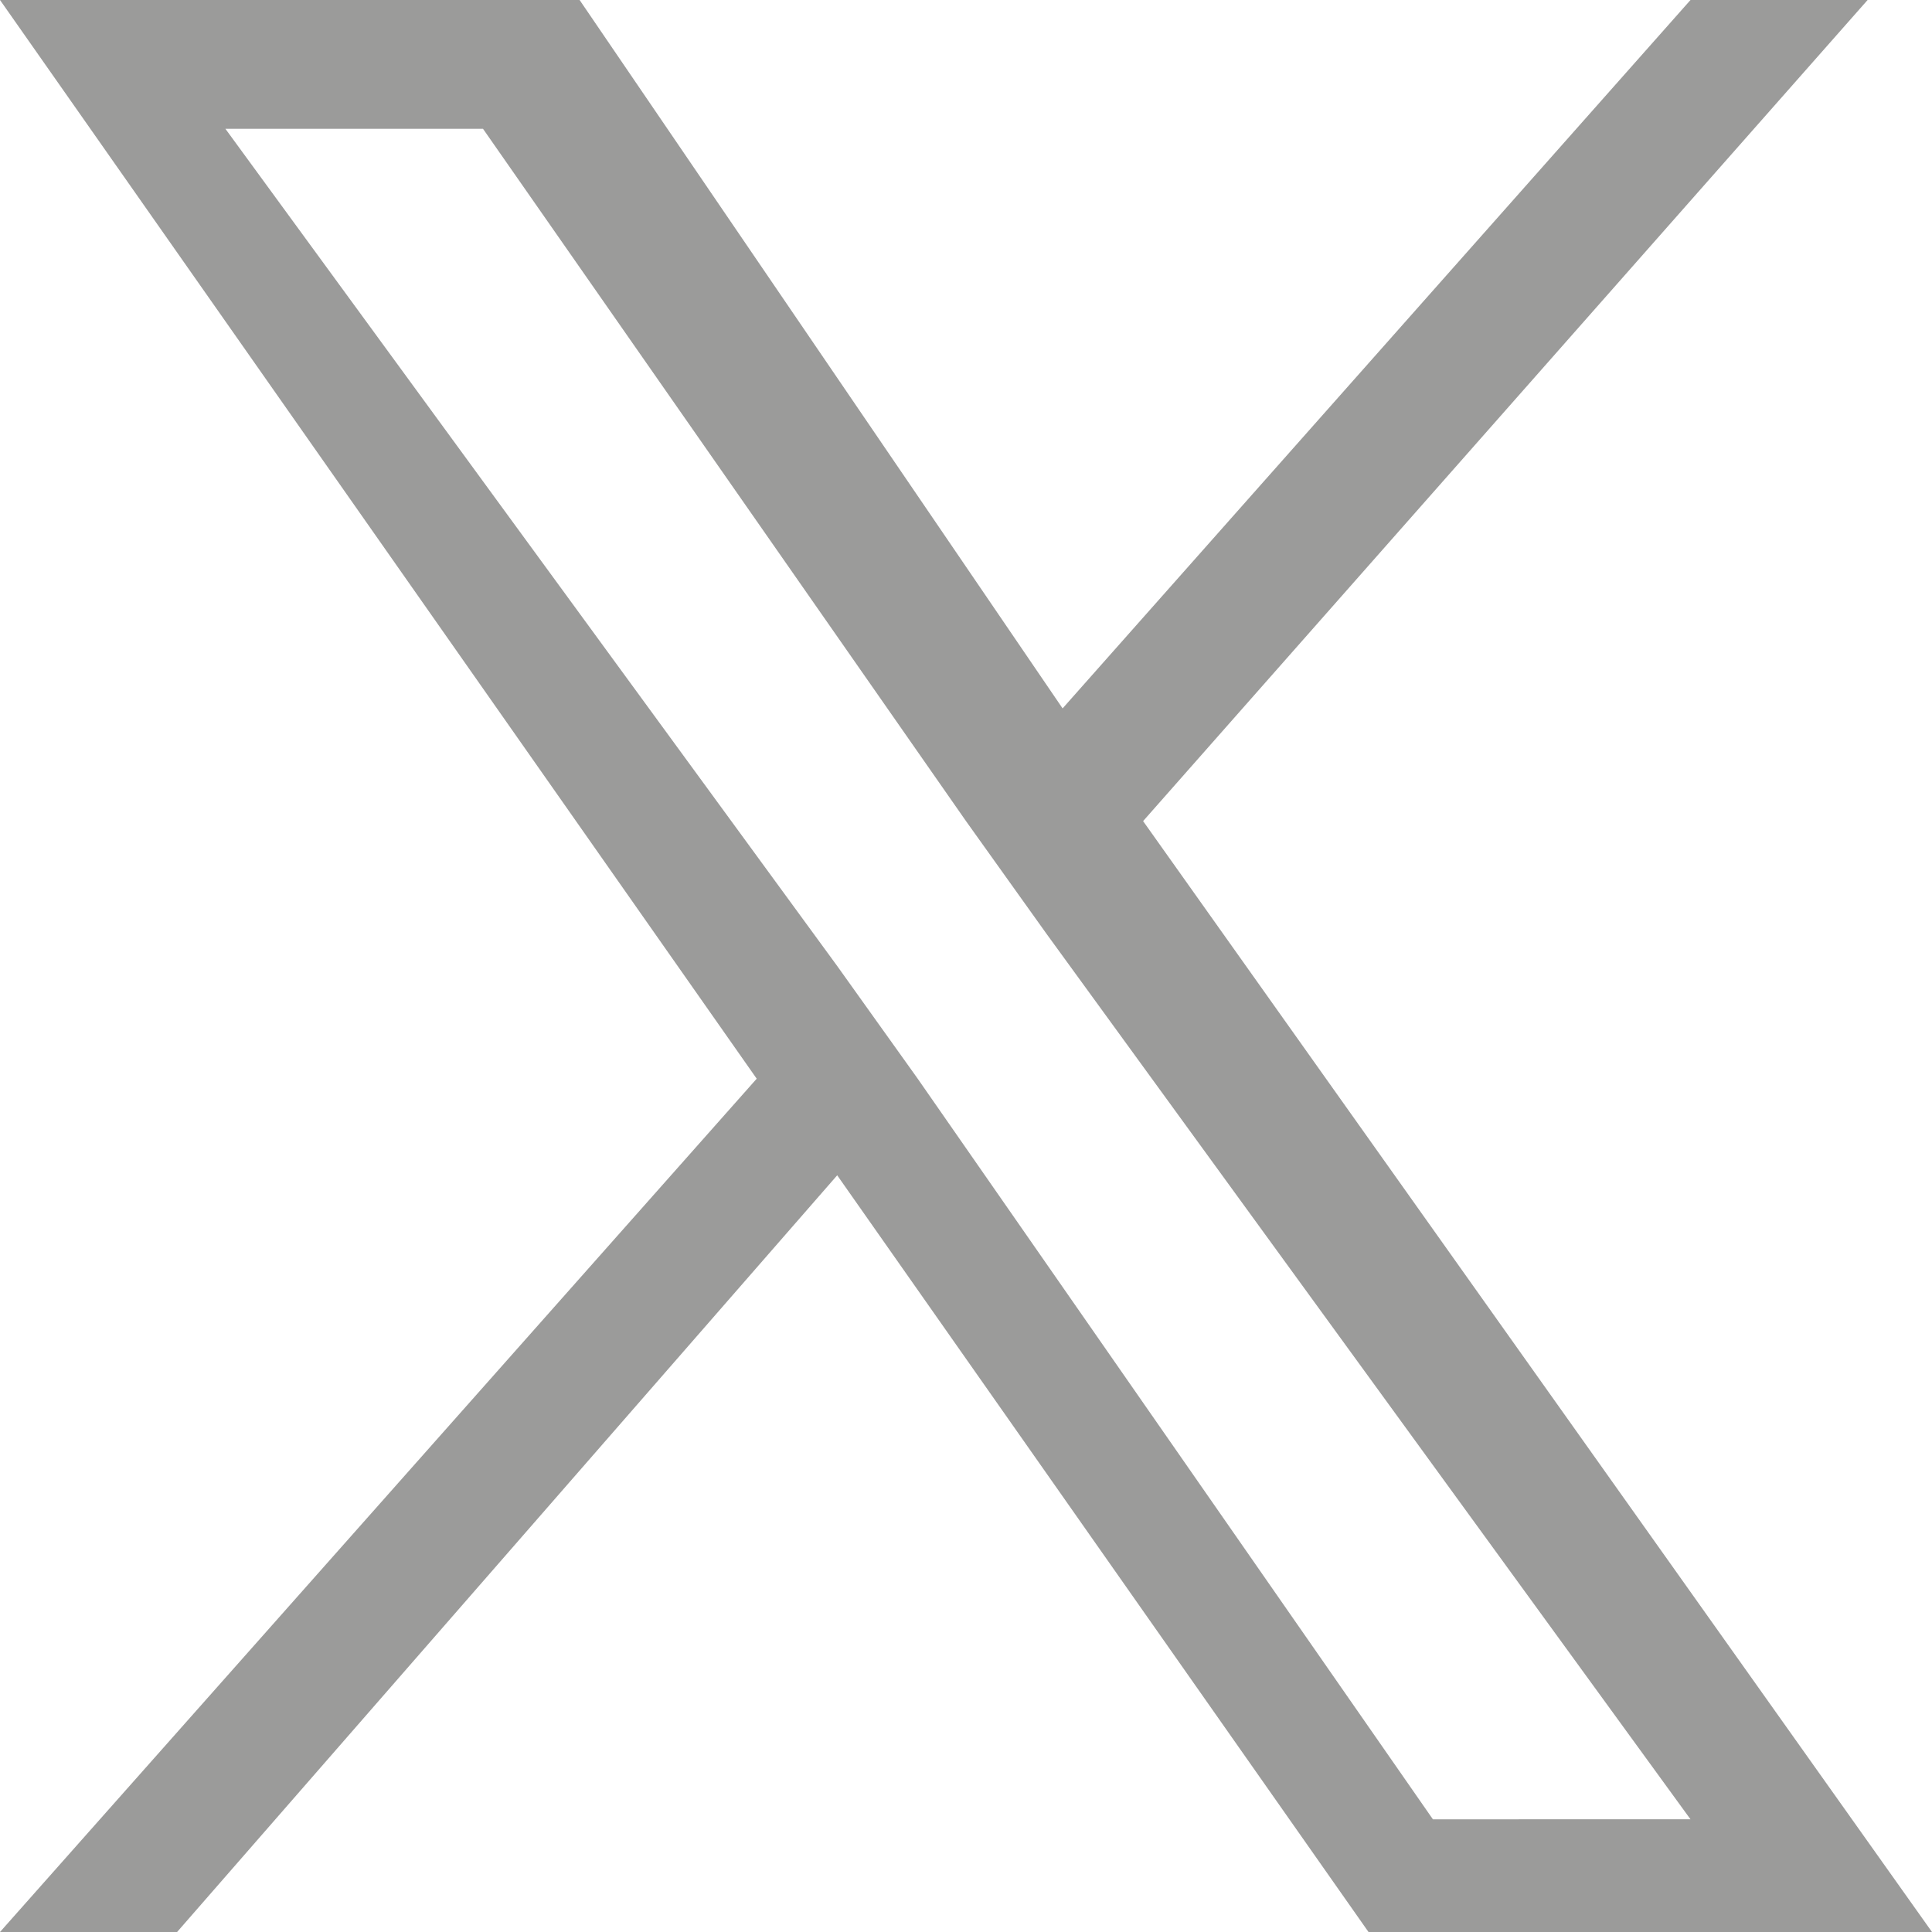 <?xml version="1.0" encoding="utf-8"?>
<!-- Generator: Adobe Illustrator 25.0.0, SVG Export Plug-In . SVG Version: 6.00 Build 0)  -->
<svg version="1.1" id="Capa_1" xmlns="http://www.w3.org/2000/svg" xmlns:xlink="http://www.w3.org/1999/xlink" x="0px" y="0px"
	 viewBox="0 0 12 12" style="enable-background:new 0 0 12 12;" xml:space="preserve">
<style type="text/css">
	.st0{fill:#9B9B9A;}
</style>
<path class="st0" d="M7.1,5.1L11.6,0h-1.1L6.6,4.4L3.6,0H0l4.7,6.7L0,12h1.1l4.1-4.7L8.5,12H12L7.1,5.1z M5.7,6.7L5.2,6L1.4,0.8H3
	l3,4.3l0.5,0.7l4,5.5H8.9C8.9,11.3,5.7,6.7,5.7,6.7z"/>
</svg>
